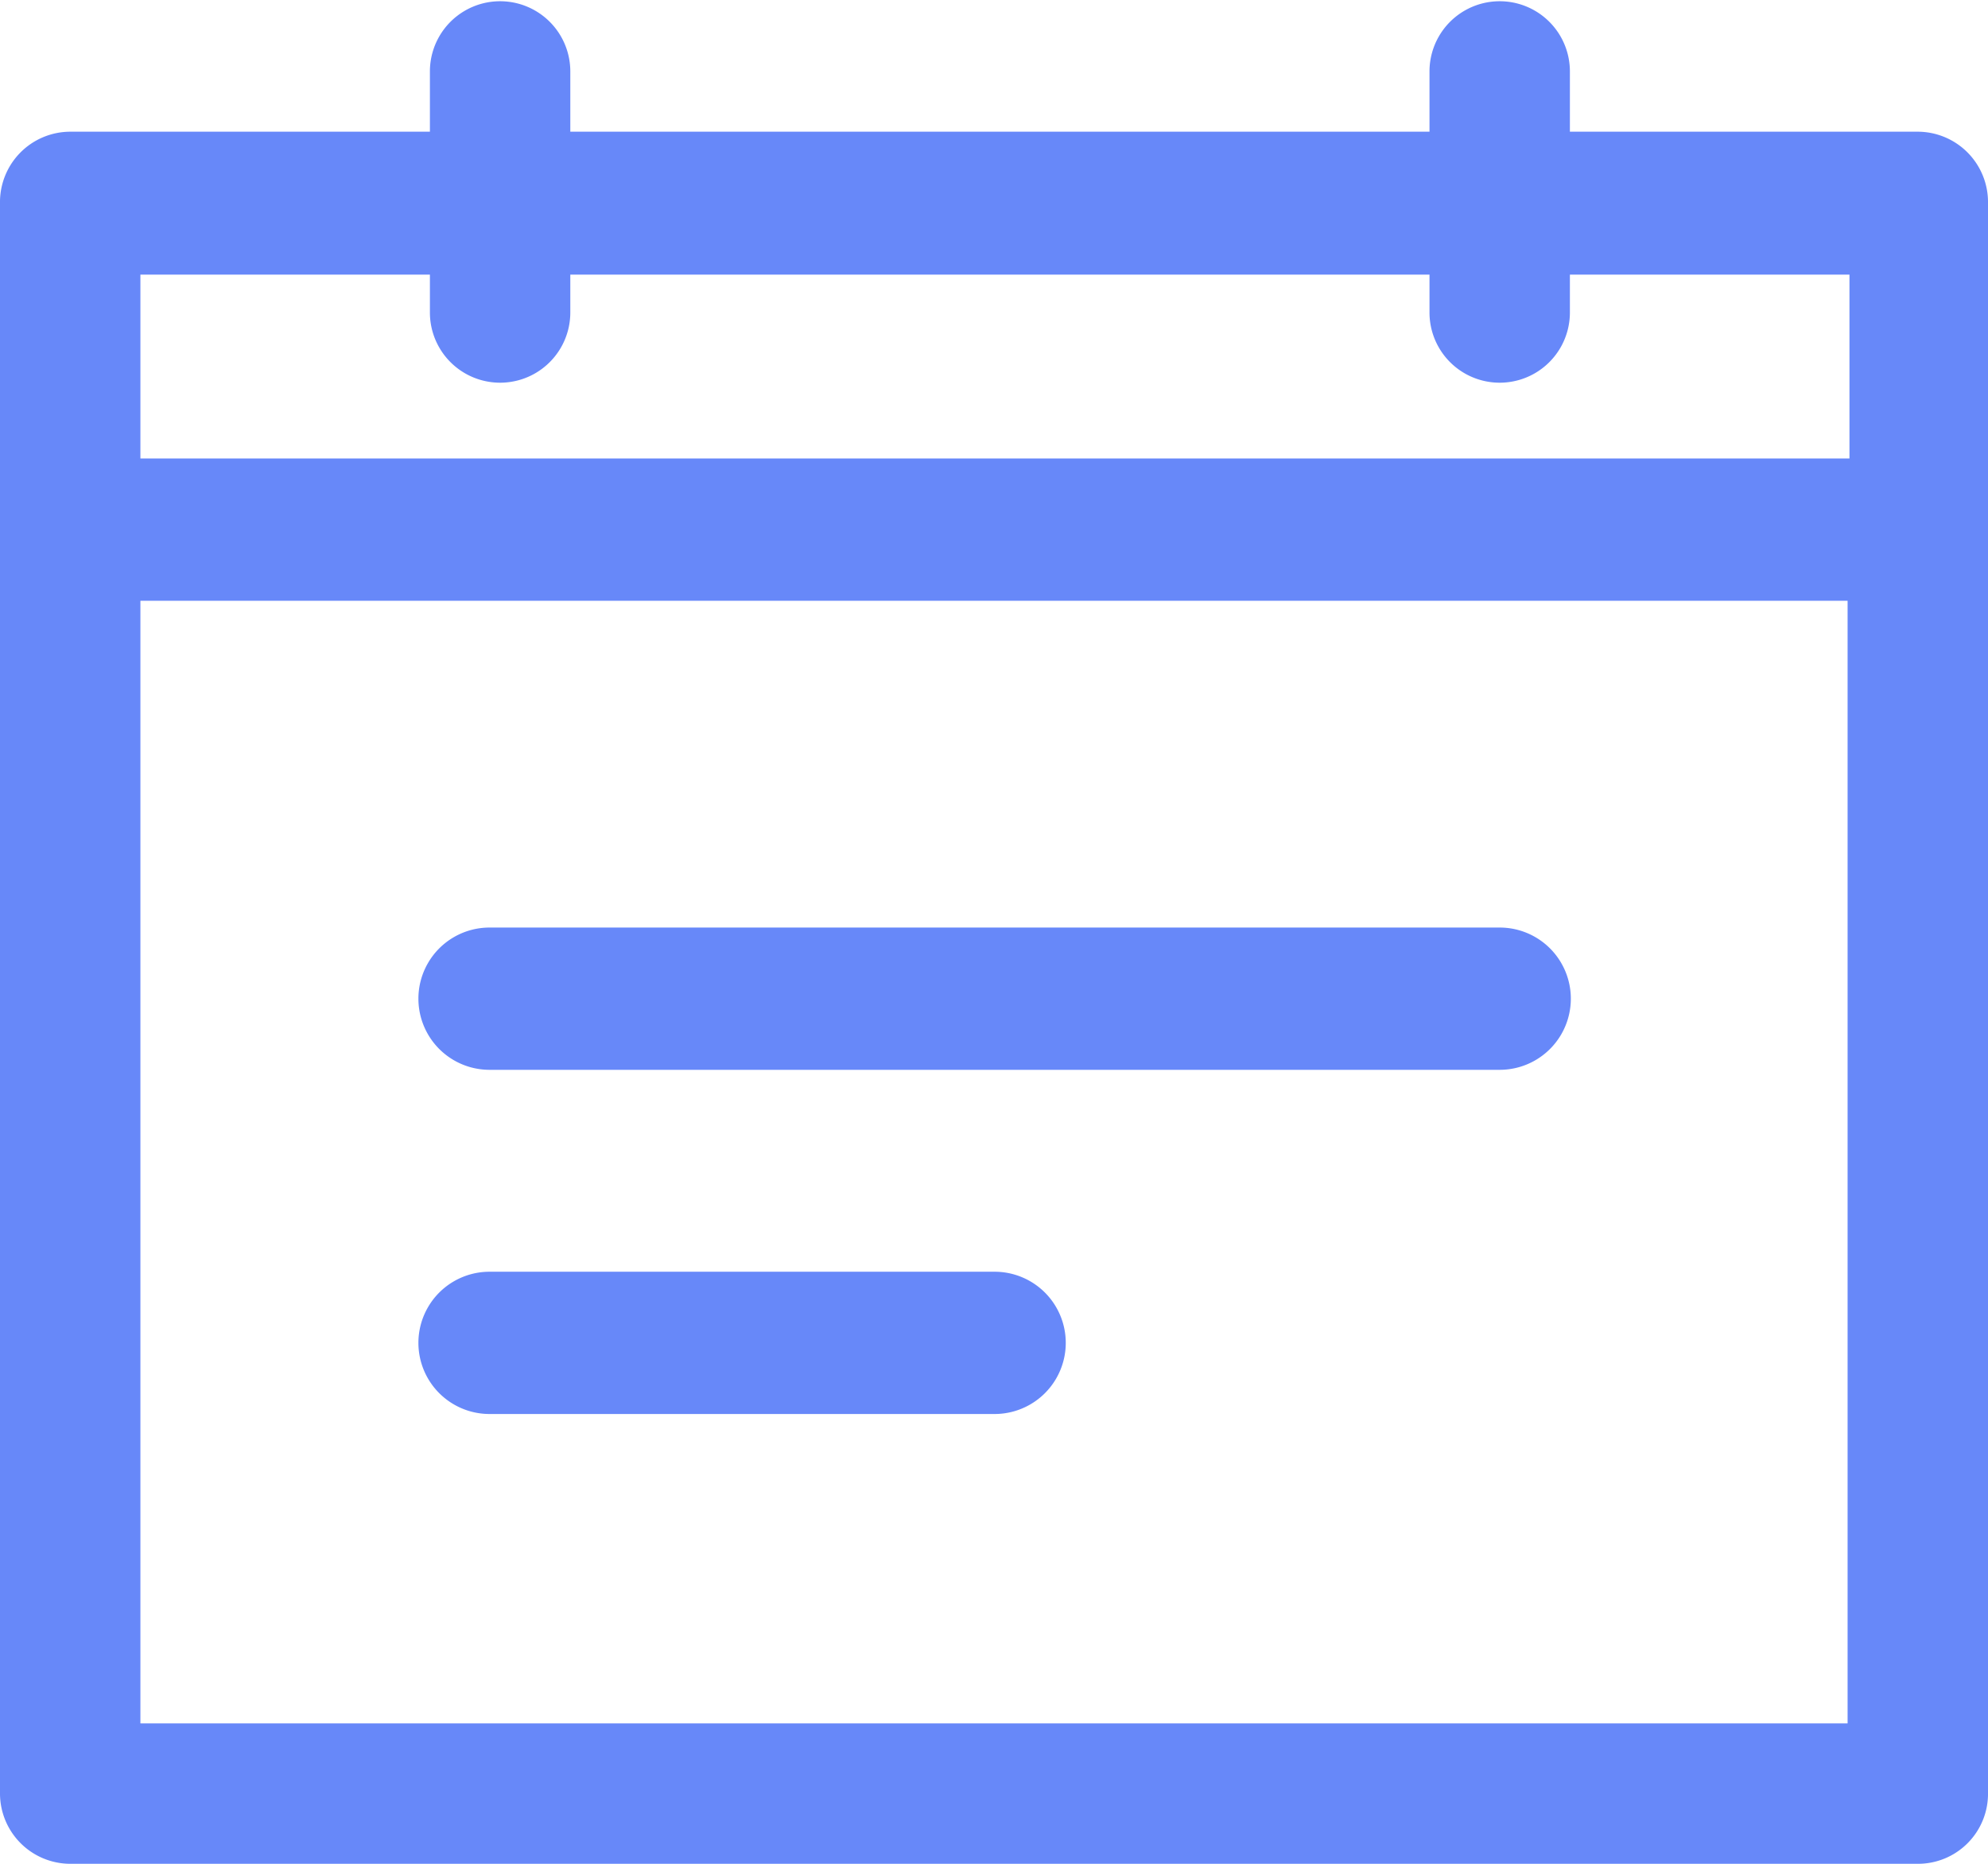 <svg xmlns="http://www.w3.org/2000/svg" width="32" height="30" viewBox="0 0 32 30">
<defs>
    <style>
      .cls-1 {
        fill: #6788f9;
        fill-rule: evenodd;
      }
    </style>
  </defs>
  <path class="cls-1" d="M1127.13,2276h29.74a1.127,1.127,0,0,0,1.13-1.15v-25.58a1.133,1.133,0,0,0-1.13-1.15h-5.6v-0.97a1.13,1.13,0,1,0-2.26,0v0.97h-13.83v-0.97a1.13,1.13,0,1,0-2.26,0v0.97h-5.79a1.133,1.133,0,0,0-1.13,1.15v25.61A1.133,1.133,0,0,0,1127.13,2276Zm1.13-25.58h4.66v0.61a1.13,1.13,0,1,0,2.26,0v-0.61h13.83v0.61a1.13,1.13,0,1,0,2.26,0v-0.61h4.5v2.96h-27.51v-2.96Zm0,5.25h27.48v18.07h-27.48v-18.07Zm21.88,5.26h-16.26a1.145,1.145,0,0,0,0,2.29h16.26A1.145,1.145,0,0,0,1150.14,2260.93Zm-8.13,5.54h-8.13a1.145,1.145,0,0,0,0,2.29h8.13A1.145,1.145,0,0,0,1142.01,2266.47Z" transform="translate(-1126 -2246)"/>
</svg>
